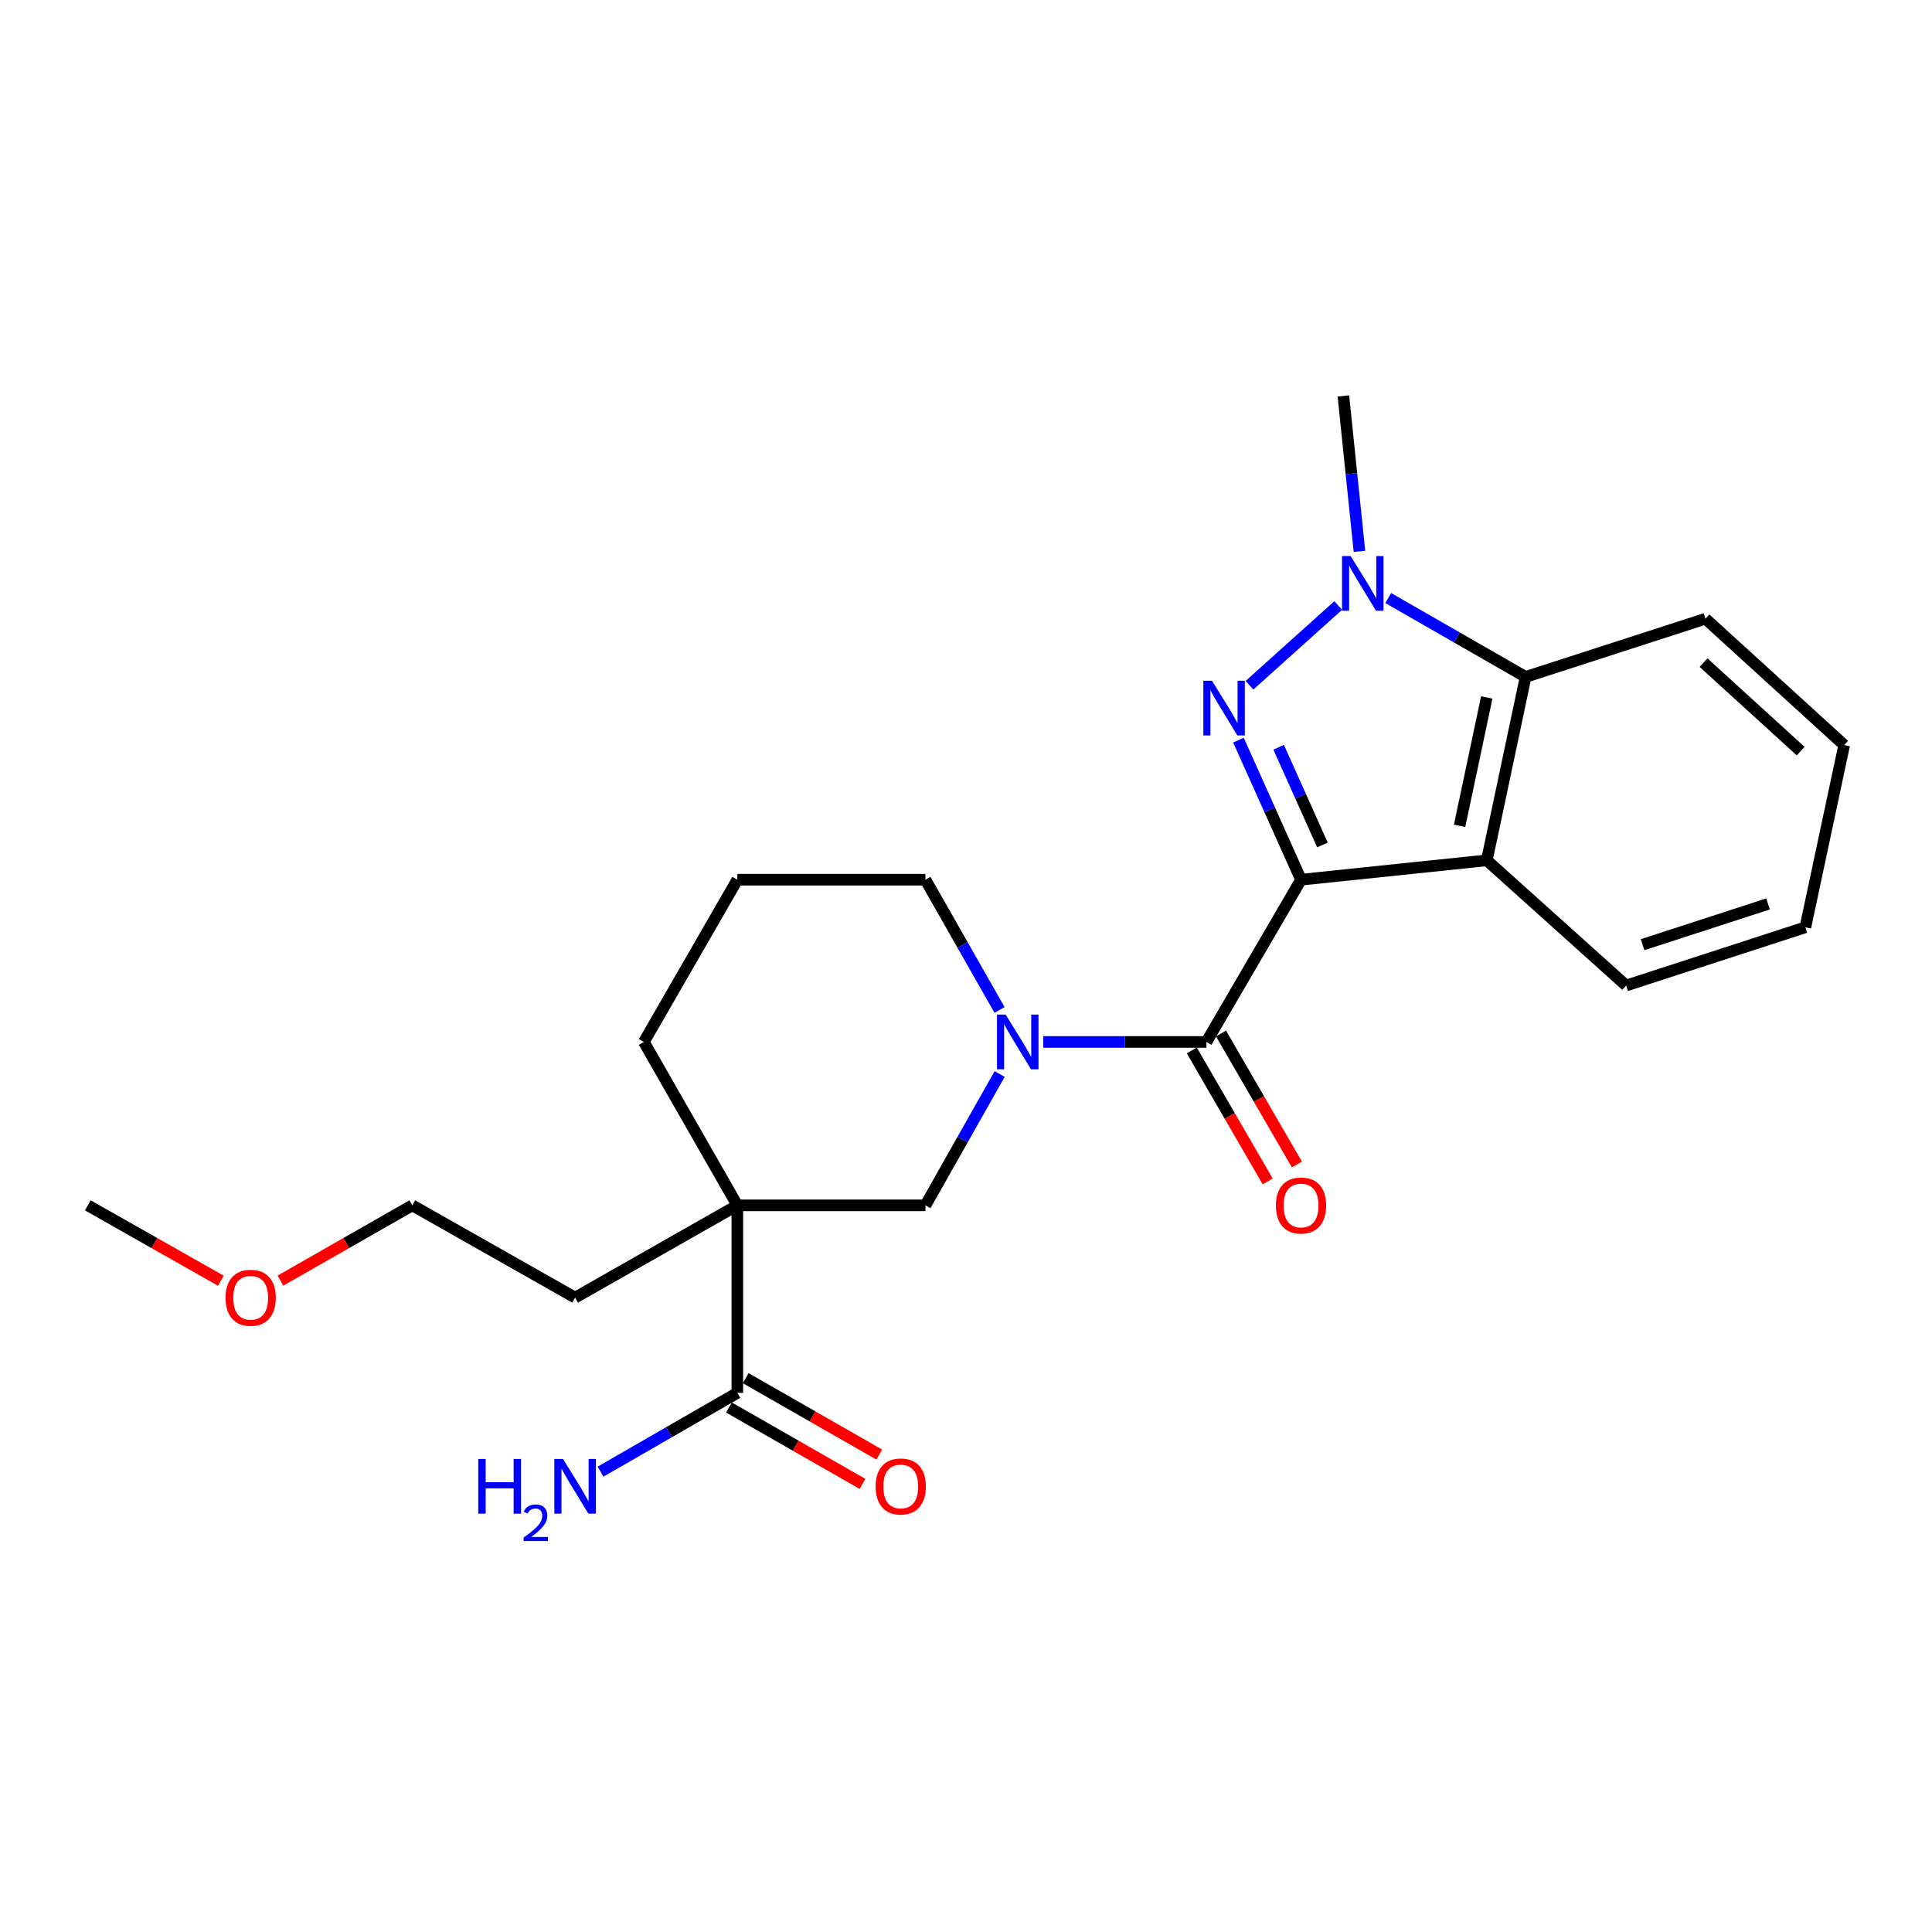 <?xml version='1.0' encoding='iso-8859-1'?>
<svg version='1.1' baseProfile='full'
              xmlns='http://www.w3.org/2000/svg'
                      xmlns:rdkit='http://www.rdkit.org/xml'
                      xmlns:xlink='http://www.w3.org/1999/xlink'
                  xml:space='preserve'
width='1000px' height='1000px' viewBox='0 0 1000 1000'>
<!-- END OF HEADER -->
<rect style='opacity:1.0;fill:#FFFFFF;stroke:none' width='1000' height='1000' x='0' y='0'> </rect>
<path class='bond-0' d='M 673.411,455.337 L 657.216,419.215' style='fill:none;fill-rule:evenodd;stroke:#000000;stroke-width:6px;stroke-linecap:butt;stroke-linejoin:miter;stroke-opacity:1' />
<path class='bond-0' d='M 657.216,419.215 L 641.021,383.094' style='fill:none;fill-rule:evenodd;stroke:#0000FF;stroke-width:6px;stroke-linecap:butt;stroke-linejoin:miter;stroke-opacity:1' />
<path class='bond-0' d='M 684.501,437.35 L 673.164,412.065' style='fill:none;fill-rule:evenodd;stroke:#000000;stroke-width:6px;stroke-linecap:butt;stroke-linejoin:miter;stroke-opacity:1' />
<path class='bond-0' d='M 673.164,412.065 L 661.828,386.78' style='fill:none;fill-rule:evenodd;stroke:#0000FF;stroke-width:6px;stroke-linecap:butt;stroke-linejoin:miter;stroke-opacity:1' />
<path class='bond-1' d='M 673.411,455.337 L 624.434,539.319' style='fill:none;fill-rule:evenodd;stroke:#000000;stroke-width:6px;stroke-linecap:butt;stroke-linejoin:miter;stroke-opacity:1' />
<path class='bond-3' d='M 673.411,455.337 L 769.57,445.306' style='fill:none;fill-rule:evenodd;stroke:#000000;stroke-width:6px;stroke-linecap:butt;stroke-linejoin:miter;stroke-opacity:1' />
<path class='bond-2' d='M 646.734,354.679 L 692.656,313.409' style='fill:none;fill-rule:evenodd;stroke:#0000FF;stroke-width:6px;stroke-linecap:butt;stroke-linejoin:miter;stroke-opacity:1' />
<path class='bond-4' d='M 624.434,539.319 L 582.202,539.319' style='fill:none;fill-rule:evenodd;stroke:#000000;stroke-width:6px;stroke-linecap:butt;stroke-linejoin:miter;stroke-opacity:1' />
<path class='bond-4' d='M 582.202,539.319 L 539.971,539.319' style='fill:none;fill-rule:evenodd;stroke:#0000FF;stroke-width:6px;stroke-linecap:butt;stroke-linejoin:miter;stroke-opacity:1' />
<path class='bond-9' d='M 616.872,543.698 L 636.506,577.599' style='fill:none;fill-rule:evenodd;stroke:#000000;stroke-width:6px;stroke-linecap:butt;stroke-linejoin:miter;stroke-opacity:1' />
<path class='bond-9' d='M 636.506,577.599 L 656.14,611.5' style='fill:none;fill-rule:evenodd;stroke:#FF0000;stroke-width:6px;stroke-linecap:butt;stroke-linejoin:miter;stroke-opacity:1' />
<path class='bond-9' d='M 631.996,534.939 L 651.63,568.84' style='fill:none;fill-rule:evenodd;stroke:#000000;stroke-width:6px;stroke-linecap:butt;stroke-linejoin:miter;stroke-opacity:1' />
<path class='bond-9' d='M 651.63,568.84 L 671.265,602.74' style='fill:none;fill-rule:evenodd;stroke:#FF0000;stroke-width:6px;stroke-linecap:butt;stroke-linejoin:miter;stroke-opacity:1' />
<path class='bond-14' d='M 703.651,285.387 L 699.494,245.166' style='fill:none;fill-rule:evenodd;stroke:#0000FF;stroke-width:6px;stroke-linecap:butt;stroke-linejoin:miter;stroke-opacity:1' />
<path class='bond-14' d='M 699.494,245.166 L 695.336,204.944' style='fill:none;fill-rule:evenodd;stroke:#000000;stroke-width:6px;stroke-linecap:butt;stroke-linejoin:miter;stroke-opacity:1' />
<path class='bond-24' d='M 718.537,309.546 L 754.098,329.959' style='fill:none;fill-rule:evenodd;stroke:#0000FF;stroke-width:6px;stroke-linecap:butt;stroke-linejoin:miter;stroke-opacity:1' />
<path class='bond-24' d='M 754.098,329.959 L 789.66,350.371' style='fill:none;fill-rule:evenodd;stroke:#000000;stroke-width:6px;stroke-linecap:butt;stroke-linejoin:miter;stroke-opacity:1' />
<path class='bond-6' d='M 769.57,445.306 L 789.66,350.371' style='fill:none;fill-rule:evenodd;stroke:#000000;stroke-width:6px;stroke-linecap:butt;stroke-linejoin:miter;stroke-opacity:1' />
<path class='bond-6' d='M 755.484,427.447 L 769.547,360.993' style='fill:none;fill-rule:evenodd;stroke:#000000;stroke-width:6px;stroke-linecap:butt;stroke-linejoin:miter;stroke-opacity:1' />
<path class='bond-16' d='M 769.57,445.306 L 841.686,510.111' style='fill:none;fill-rule:evenodd;stroke:#000000;stroke-width:6px;stroke-linecap:butt;stroke-linejoin:miter;stroke-opacity:1' />
<path class='bond-7' d='M 517.417,555.907 L 498.212,589.895' style='fill:none;fill-rule:evenodd;stroke:#0000FF;stroke-width:6px;stroke-linecap:butt;stroke-linejoin:miter;stroke-opacity:1' />
<path class='bond-7' d='M 498.212,589.895 L 479.007,623.883' style='fill:none;fill-rule:evenodd;stroke:#000000;stroke-width:6px;stroke-linecap:butt;stroke-linejoin:miter;stroke-opacity:1' />
<path class='bond-12' d='M 517.359,522.743 L 498.183,489.04' style='fill:none;fill-rule:evenodd;stroke:#0000FF;stroke-width:6px;stroke-linecap:butt;stroke-linejoin:miter;stroke-opacity:1' />
<path class='bond-12' d='M 498.183,489.04 L 479.007,455.337' style='fill:none;fill-rule:evenodd;stroke:#000000;stroke-width:6px;stroke-linecap:butt;stroke-linejoin:miter;stroke-opacity:1' />
<path class='bond-5' d='M 381.645,623.883 L 479.007,623.883' style='fill:none;fill-rule:evenodd;stroke:#000000;stroke-width:6px;stroke-linecap:butt;stroke-linejoin:miter;stroke-opacity:1' />
<path class='bond-8' d='M 381.645,623.883 L 381.645,720.935' style='fill:none;fill-rule:evenodd;stroke:#000000;stroke-width:6px;stroke-linecap:butt;stroke-linejoin:miter;stroke-opacity:1' />
<path class='bond-15' d='M 381.645,623.883 L 297.672,671.647' style='fill:none;fill-rule:evenodd;stroke:#000000;stroke-width:6px;stroke-linecap:butt;stroke-linejoin:miter;stroke-opacity:1' />
<path class='bond-26' d='M 381.645,623.883 L 333.269,539.319' style='fill:none;fill-rule:evenodd;stroke:#000000;stroke-width:6px;stroke-linecap:butt;stroke-linejoin:miter;stroke-opacity:1' />
<path class='bond-17' d='M 789.66,350.371 L 882.75,320.251' style='fill:none;fill-rule:evenodd;stroke:#000000;stroke-width:6px;stroke-linecap:butt;stroke-linejoin:miter;stroke-opacity:1' />
<path class='bond-10' d='M 377.306,728.521 L 411.875,748.294' style='fill:none;fill-rule:evenodd;stroke:#000000;stroke-width:6px;stroke-linecap:butt;stroke-linejoin:miter;stroke-opacity:1' />
<path class='bond-10' d='M 411.875,748.294 L 446.444,768.067' style='fill:none;fill-rule:evenodd;stroke:#FF0000;stroke-width:6px;stroke-linecap:butt;stroke-linejoin:miter;stroke-opacity:1' />
<path class='bond-10' d='M 385.984,713.349 L 420.553,733.122' style='fill:none;fill-rule:evenodd;stroke:#000000;stroke-width:6px;stroke-linecap:butt;stroke-linejoin:miter;stroke-opacity:1' />
<path class='bond-10' d='M 420.553,733.122 L 455.122,752.895' style='fill:none;fill-rule:evenodd;stroke:#FF0000;stroke-width:6px;stroke-linecap:butt;stroke-linejoin:miter;stroke-opacity:1' />
<path class='bond-11' d='M 381.645,720.935 L 346.24,741.331' style='fill:none;fill-rule:evenodd;stroke:#000000;stroke-width:6px;stroke-linecap:butt;stroke-linejoin:miter;stroke-opacity:1' />
<path class='bond-11' d='M 346.24,741.331 L 310.835,761.727' style='fill:none;fill-rule:evenodd;stroke:#0000FF;stroke-width:6px;stroke-linecap:butt;stroke-linejoin:miter;stroke-opacity:1' />
<path class='bond-18' d='M 479.007,455.337 L 381.645,455.337' style='fill:none;fill-rule:evenodd;stroke:#000000;stroke-width:6px;stroke-linecap:butt;stroke-linejoin:miter;stroke-opacity:1' />
<path class='bond-13' d='M 333.269,539.319 L 381.645,455.337' style='fill:none;fill-rule:evenodd;stroke:#000000;stroke-width:6px;stroke-linecap:butt;stroke-linejoin:miter;stroke-opacity:1' />
<path class='bond-20' d='M 297.672,671.647 L 213.409,623.883' style='fill:none;fill-rule:evenodd;stroke:#000000;stroke-width:6px;stroke-linecap:butt;stroke-linejoin:miter;stroke-opacity:1' />
<path class='bond-22' d='M 841.686,510.111 L 934.455,479.971' style='fill:none;fill-rule:evenodd;stroke:#000000;stroke-width:6px;stroke-linecap:butt;stroke-linejoin:miter;stroke-opacity:1' />
<path class='bond-22' d='M 850.201,488.967 L 915.139,467.869' style='fill:none;fill-rule:evenodd;stroke:#000000;stroke-width:6px;stroke-linecap:butt;stroke-linejoin:miter;stroke-opacity:1' />
<path class='bond-25' d='M 882.75,320.251 L 954.545,385.648' style='fill:none;fill-rule:evenodd;stroke:#000000;stroke-width:6px;stroke-linecap:butt;stroke-linejoin:miter;stroke-opacity:1' />
<path class='bond-25' d='M 881.749,342.982 L 932.006,388.76' style='fill:none;fill-rule:evenodd;stroke:#000000;stroke-width:6px;stroke-linecap:butt;stroke-linejoin:miter;stroke-opacity:1' />
<path class='bond-19' d='M 145.156,662.85 L 179.282,643.367' style='fill:none;fill-rule:evenodd;stroke:#FF0000;stroke-width:6px;stroke-linecap:butt;stroke-linejoin:miter;stroke-opacity:1' />
<path class='bond-19' d='M 179.282,643.367 L 213.409,623.883' style='fill:none;fill-rule:evenodd;stroke:#000000;stroke-width:6px;stroke-linecap:butt;stroke-linejoin:miter;stroke-opacity:1' />
<path class='bond-21' d='M 114.325,662.908 L 79.89,643.396' style='fill:none;fill-rule:evenodd;stroke:#FF0000;stroke-width:6px;stroke-linecap:butt;stroke-linejoin:miter;stroke-opacity:1' />
<path class='bond-21' d='M 79.89,643.396 L 45.455,623.883' style='fill:none;fill-rule:evenodd;stroke:#000000;stroke-width:6px;stroke-linecap:butt;stroke-linejoin:miter;stroke-opacity:1' />
<path class='bond-23' d='M 934.455,479.971 L 954.545,385.648' style='fill:none;fill-rule:evenodd;stroke:#000000;stroke-width:6px;stroke-linecap:butt;stroke-linejoin:miter;stroke-opacity:1' />
<path  class='atom-1' d='M 627.321 352.34
L 636.601 367.34
Q 637.521 368.82, 639.001 371.5
Q 640.481 374.18, 640.561 374.34
L 640.561 352.34
L 644.321 352.34
L 644.321 380.66
L 640.441 380.66
L 630.481 364.26
Q 629.321 362.34, 628.081 360.14
Q 626.881 357.94, 626.521 357.26
L 626.521 380.66
L 622.841 380.66
L 622.841 352.34
L 627.321 352.34
' fill='#0000FF'/>
<path  class='atom-3' d='M 699.107 287.826
L 708.387 302.826
Q 709.307 304.306, 710.787 306.986
Q 712.267 309.666, 712.347 309.826
L 712.347 287.826
L 716.107 287.826
L 716.107 316.146
L 712.227 316.146
L 702.267 299.746
Q 701.107 297.826, 699.867 295.626
Q 698.667 293.426, 698.307 292.746
L 698.307 316.146
L 694.627 316.146
L 694.627 287.826
L 699.107 287.826
' fill='#0000FF'/>
<path  class='atom-5' d='M 520.53 525.159
L 529.81 540.159
Q 530.73 541.639, 532.21 544.319
Q 533.69 546.999, 533.77 547.159
L 533.77 525.159
L 537.53 525.159
L 537.53 553.479
L 533.65 553.479
L 523.69 537.079
Q 522.53 535.159, 521.29 532.959
Q 520.09 530.759, 519.73 530.079
L 519.73 553.479
L 516.05 553.479
L 516.05 525.159
L 520.53 525.159
' fill='#0000FF'/>
<path  class='atom-10' d='M 660.411 623.963
Q 660.411 617.163, 663.771 613.363
Q 667.131 609.563, 673.411 609.563
Q 679.691 609.563, 683.051 613.363
Q 686.411 617.163, 686.411 623.963
Q 686.411 630.843, 683.011 634.763
Q 679.611 638.643, 673.411 638.643
Q 667.171 638.643, 663.771 634.763
Q 660.411 630.883, 660.411 623.963
M 673.411 635.443
Q 677.731 635.443, 680.051 632.563
Q 682.411 629.643, 682.411 623.963
Q 682.411 618.403, 680.051 615.603
Q 677.731 612.763, 673.411 612.763
Q 669.091 612.763, 666.731 615.563
Q 664.411 618.363, 664.411 623.963
Q 664.411 629.683, 666.731 632.563
Q 669.091 635.443, 673.411 635.443
' fill='#FF0000'/>
<path  class='atom-11' d='M 453.219 769.39
Q 453.219 762.59, 456.579 758.79
Q 459.939 754.99, 466.219 754.99
Q 472.499 754.99, 475.859 758.79
Q 479.219 762.59, 479.219 769.39
Q 479.219 776.27, 475.819 780.19
Q 472.419 784.07, 466.219 784.07
Q 459.979 784.07, 456.579 780.19
Q 453.219 776.31, 453.219 769.39
M 466.219 780.87
Q 470.539 780.87, 472.859 777.99
Q 475.219 775.07, 475.219 769.39
Q 475.219 763.83, 472.859 761.03
Q 470.539 758.19, 466.219 758.19
Q 461.899 758.19, 459.539 760.99
Q 457.219 763.79, 457.219 769.39
Q 457.219 775.11, 459.539 777.99
Q 461.899 780.87, 466.219 780.87
' fill='#FF0000'/>
<path  class='atom-12' d='M 247.54 755.15
L 251.38 755.15
L 251.38 767.19
L 265.86 767.19
L 265.86 755.15
L 269.7 755.15
L 269.7 783.47
L 265.86 783.47
L 265.86 770.39
L 251.38 770.39
L 251.38 783.47
L 247.54 783.47
L 247.54 755.15
' fill='#0000FF'/>
<path  class='atom-12' d='M 271.072 782.477
Q 271.759 780.708, 273.396 779.731
Q 275.032 778.728, 277.303 778.728
Q 280.128 778.728, 281.712 780.259
Q 283.296 781.79, 283.296 784.509
Q 283.296 787.281, 281.236 789.869
Q 279.204 792.456, 274.98 795.518
L 283.612 795.518
L 283.612 797.63
L 271.02 797.63
L 271.02 795.861
Q 274.504 793.38, 276.564 791.532
Q 278.649 789.684, 279.652 788.021
Q 280.656 786.357, 280.656 784.641
Q 280.656 782.846, 279.758 781.843
Q 278.86 780.84, 277.303 780.84
Q 275.798 780.84, 274.795 781.447
Q 273.792 782.054, 273.079 783.401
L 271.072 782.477
' fill='#0000FF'/>
<path  class='atom-12' d='M 291.412 755.15
L 300.692 770.15
Q 301.612 771.63, 303.092 774.31
Q 304.572 776.99, 304.652 777.15
L 304.652 755.15
L 308.412 755.15
L 308.412 783.47
L 304.532 783.47
L 294.572 767.07
Q 293.412 765.15, 292.172 762.95
Q 290.972 760.75, 290.612 760.07
L 290.612 783.47
L 286.932 783.47
L 286.932 755.15
L 291.412 755.15
' fill='#0000FF'/>
<path  class='atom-20' d='M 116.747 671.727
Q 116.747 664.927, 120.107 661.127
Q 123.467 657.327, 129.747 657.327
Q 136.027 657.327, 139.387 661.127
Q 142.747 664.927, 142.747 671.727
Q 142.747 678.607, 139.347 682.527
Q 135.947 686.407, 129.747 686.407
Q 123.507 686.407, 120.107 682.527
Q 116.747 678.647, 116.747 671.727
M 129.747 683.207
Q 134.067 683.207, 136.387 680.327
Q 138.747 677.407, 138.747 671.727
Q 138.747 666.167, 136.387 663.367
Q 134.067 660.527, 129.747 660.527
Q 125.427 660.527, 123.067 663.327
Q 120.747 666.127, 120.747 671.727
Q 120.747 677.447, 123.067 680.327
Q 125.427 683.207, 129.747 683.207
' fill='#FF0000'/>
</svg>
